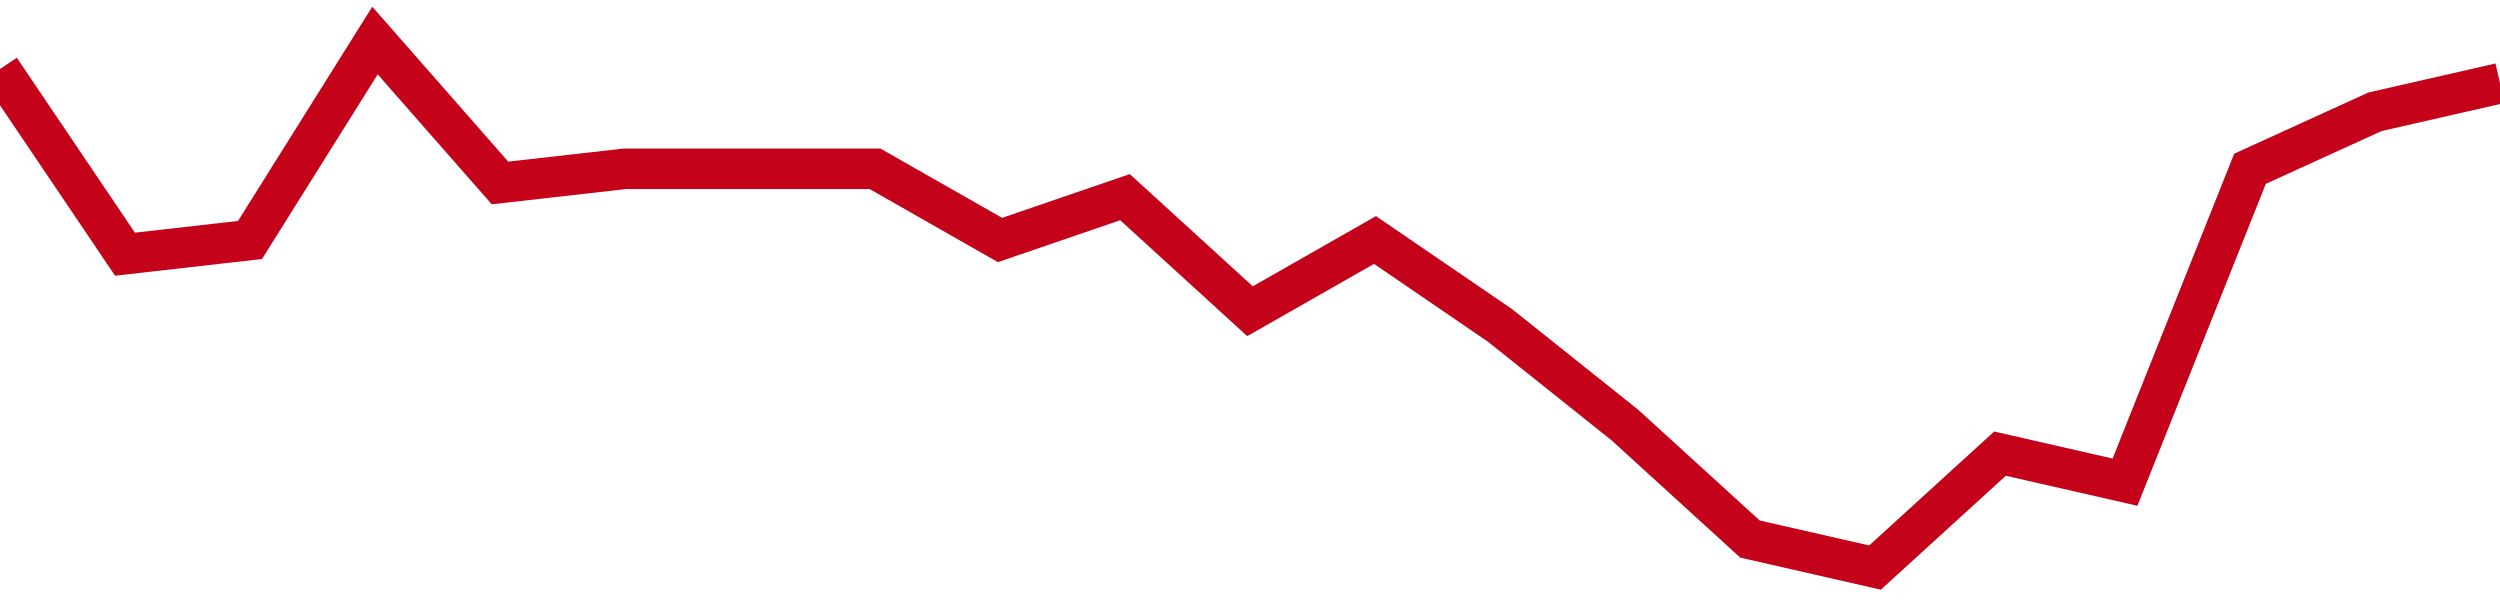 <!-- Generated with https://github.com/jxxe/sparkline/ --><svg viewBox="0 0 185 45" class="sparkline" xmlns="http://www.w3.org/2000/svg"><path class="sparkline--fill" d="M 0 5.11 L 0 5.11 L 9.25 18.81 L 18.5 17.76 L 27.75 3 L 37 13.54 L 46.25 12.49 L 55.5 12.49 L 64.75 12.49 L 74 17.76 L 83.25 14.59 L 92.5 23.03 L 101.75 17.76 L 111 24.08 L 120.25 31.46 L 129.5 39.89 L 138.75 42 L 148 33.57 L 157.25 35.68 L 166.5 12.49 L 175.75 8.27 L 185 6.16 V 45 L 0 45 Z" stroke="none" fill="none" ></path><path class="sparkline--line" d="M 0 5.11 L 0 5.11 L 9.25 18.81 L 18.5 17.76 L 27.75 3 L 37 13.54 L 46.25 12.49 L 55.5 12.49 L 64.75 12.49 L 74 17.76 L 83.25 14.59 L 92.5 23.03 L 101.75 17.76 L 111 24.08 L 120.25 31.46 L 129.5 39.89 L 138.75 42 L 148 33.57 L 157.25 35.68 L 166.5 12.49 L 175.75 8.27 L 185 6.16" fill="none" stroke-width="3" stroke="#C4021A" ></path></svg>